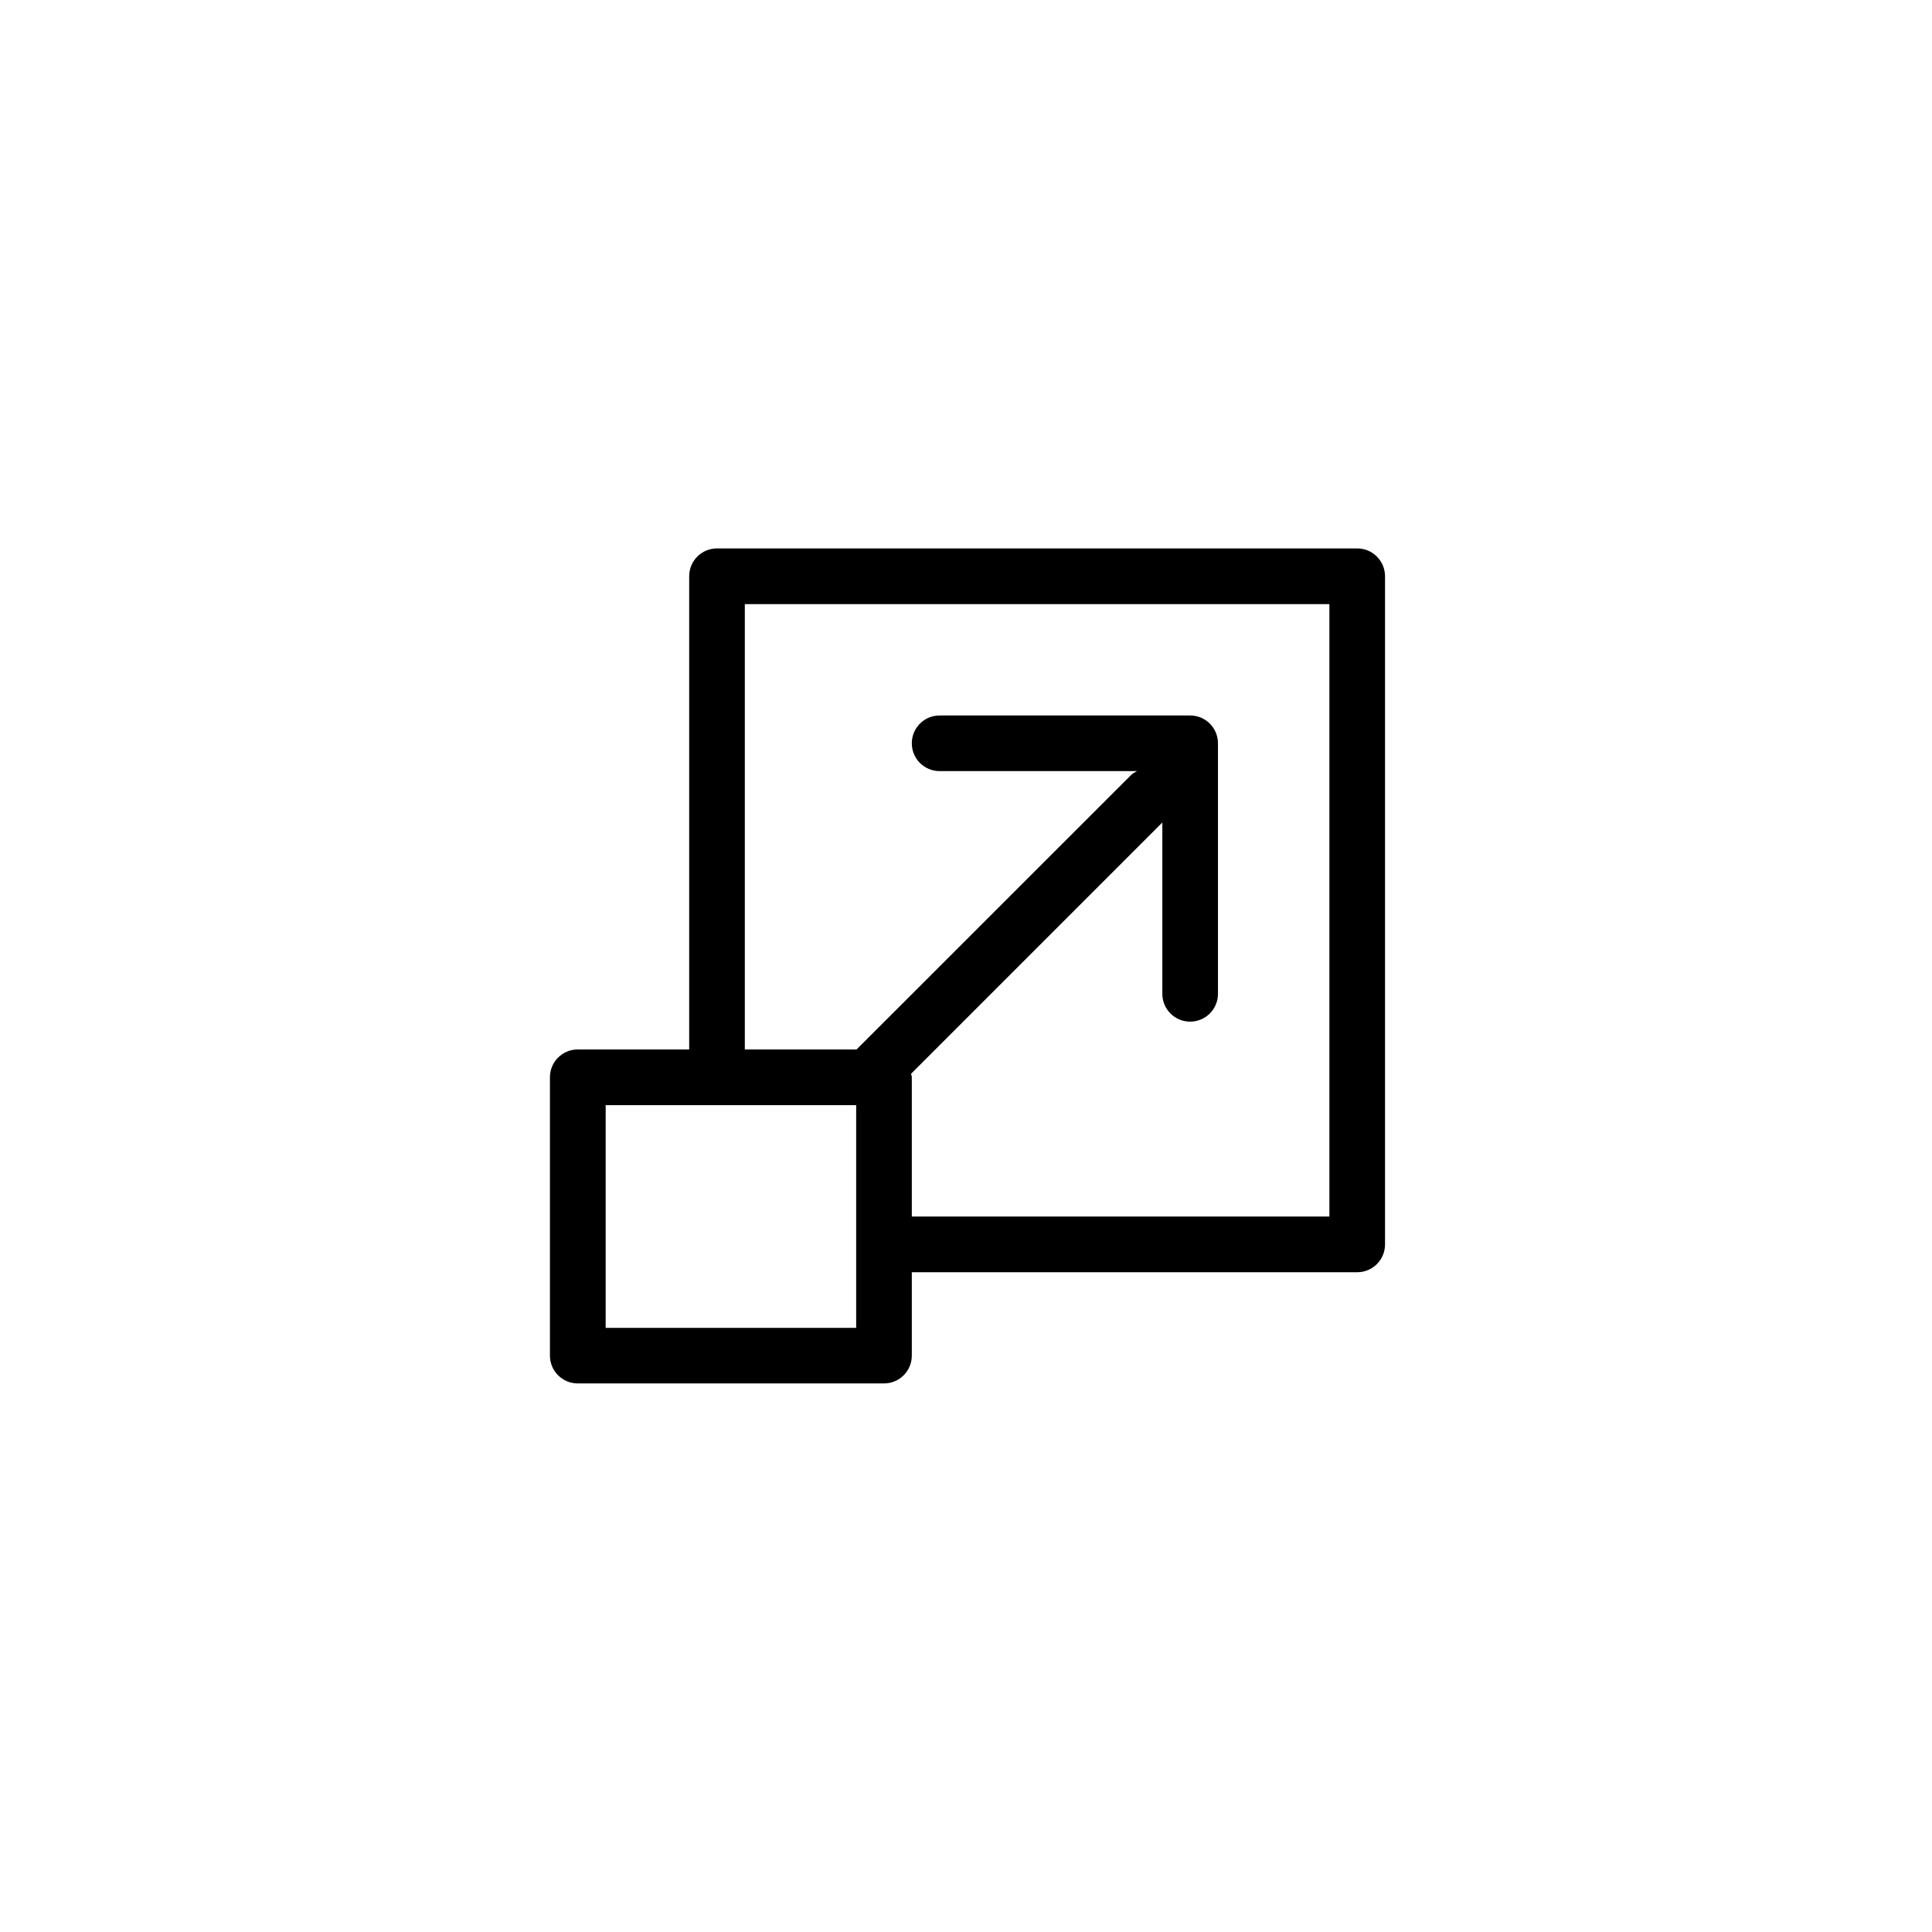 <?xml version="1.0" encoding="UTF-8"?>
<svg xmlns="http://www.w3.org/2000/svg" xmlns:xlink="http://www.w3.org/1999/xlink" version="1.1" id="Ebene_1" x="0px" y="0px" viewBox="0 0 241 241" style="enable-background:new 0 0 241 241;" xml:space="preserve">
<style type="text/css">
	.st0{display:none;fill:#FFFFFF;}
	.st1{fill:#000000;}
</style>
<path id="White" class="st0" d="M120.5,0.78c-66.2,0-120,53.8-120,120s53.8,120,120,120s120-53.8,120-120S186.7,0.78,120.5,0.78z   M120.5,233.78c-62.3,0-113-50.7-113-113s50.7-113,113-113s113,50.7,113,113S182.8,233.78,120.5,233.78z"></path>

<g>
	<path class="st1" d="M169.3,68.41H89.44c-1.92,0-3.47,1.55-3.47,3.47v59.03H72.07c-1.92,0-3.47,1.55-3.47,3.47v34.72   c0,1.92,1.55,3.47,3.47,3.47h38.2c1.92,0,3.47-1.55,3.47-3.47V158.7h55.56c1.92,0,3.47-1.55,3.47-3.47V71.89   C172.77,69.97,171.22,68.41,169.3,68.41z M106.8,165.64H75.55v-27.78h31.25V165.64z M165.83,151.75h-52.09v-17.36   c0-0.16-0.07-0.3-0.09-0.45l31.34-31.34v21.37c0,1.92,1.55,3.47,3.47,3.47c1.92,0,3.47-1.55,3.47-3.47V92.72   c0-1.92-1.55-3.47-3.47-3.47h-31.25c-1.92,0-3.47,1.55-3.47,3.47c0,1.92,1.55,3.47,3.47,3.47h24.62c-0.26,0.15-0.53,0.28-0.75,0.5   l-34.23,34.22H92.91V75.36h72.92V151.75z"></path>
</g>
</svg>
